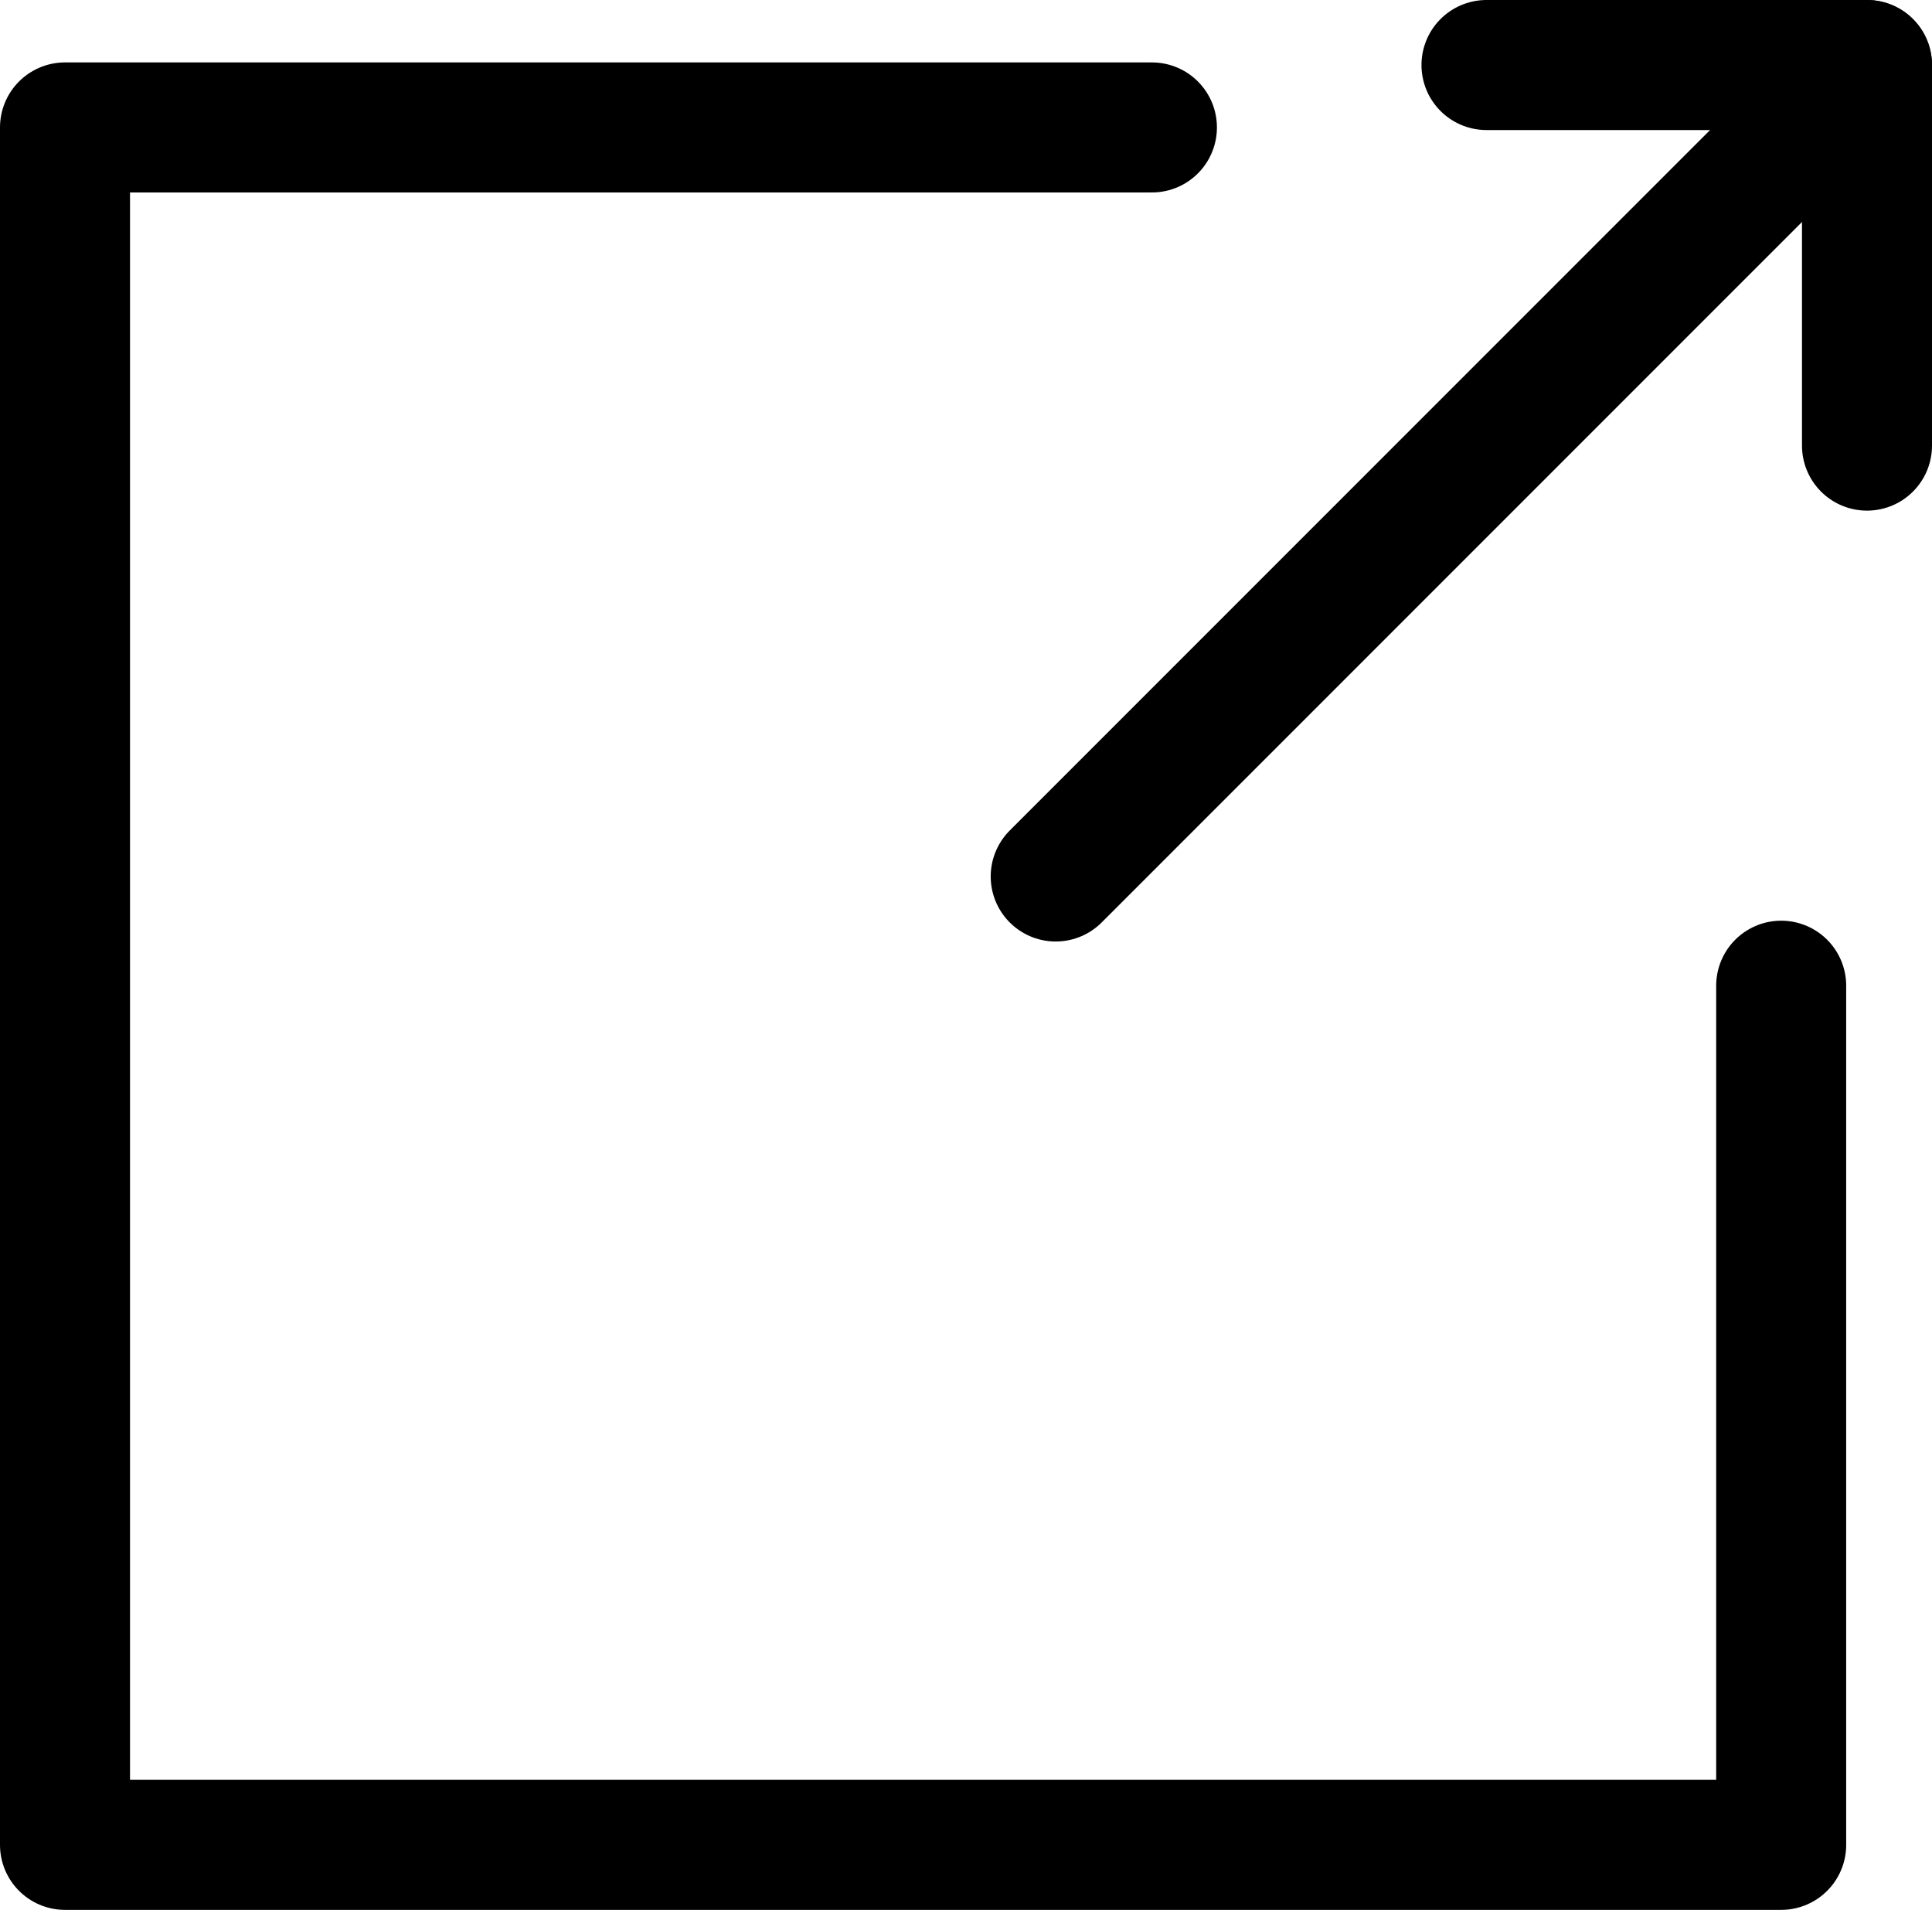 <?xml version="1.0" encoding="UTF-8"?><svg id="Layer_2" xmlns="http://www.w3.org/2000/svg" viewBox="0 0 22.29 22.03"><defs><style>.cls-1{fill:none;stroke:#000;stroke-linecap:round;stroke-linejoin:round;stroke-width:1.5px;}</style></defs><g id="p"><polyline class="cls-1" points="20.55 11.37 20.55 21.28 .75 21.28 .75 1.47 13.29 1.47"/><line class="cls-1" x1="21.54" y1=".75" x2="12.18" y2="10.11"/><polyline class="cls-1" points="21.54 5.14 21.54 .75 17.15 .75"/></g></svg>